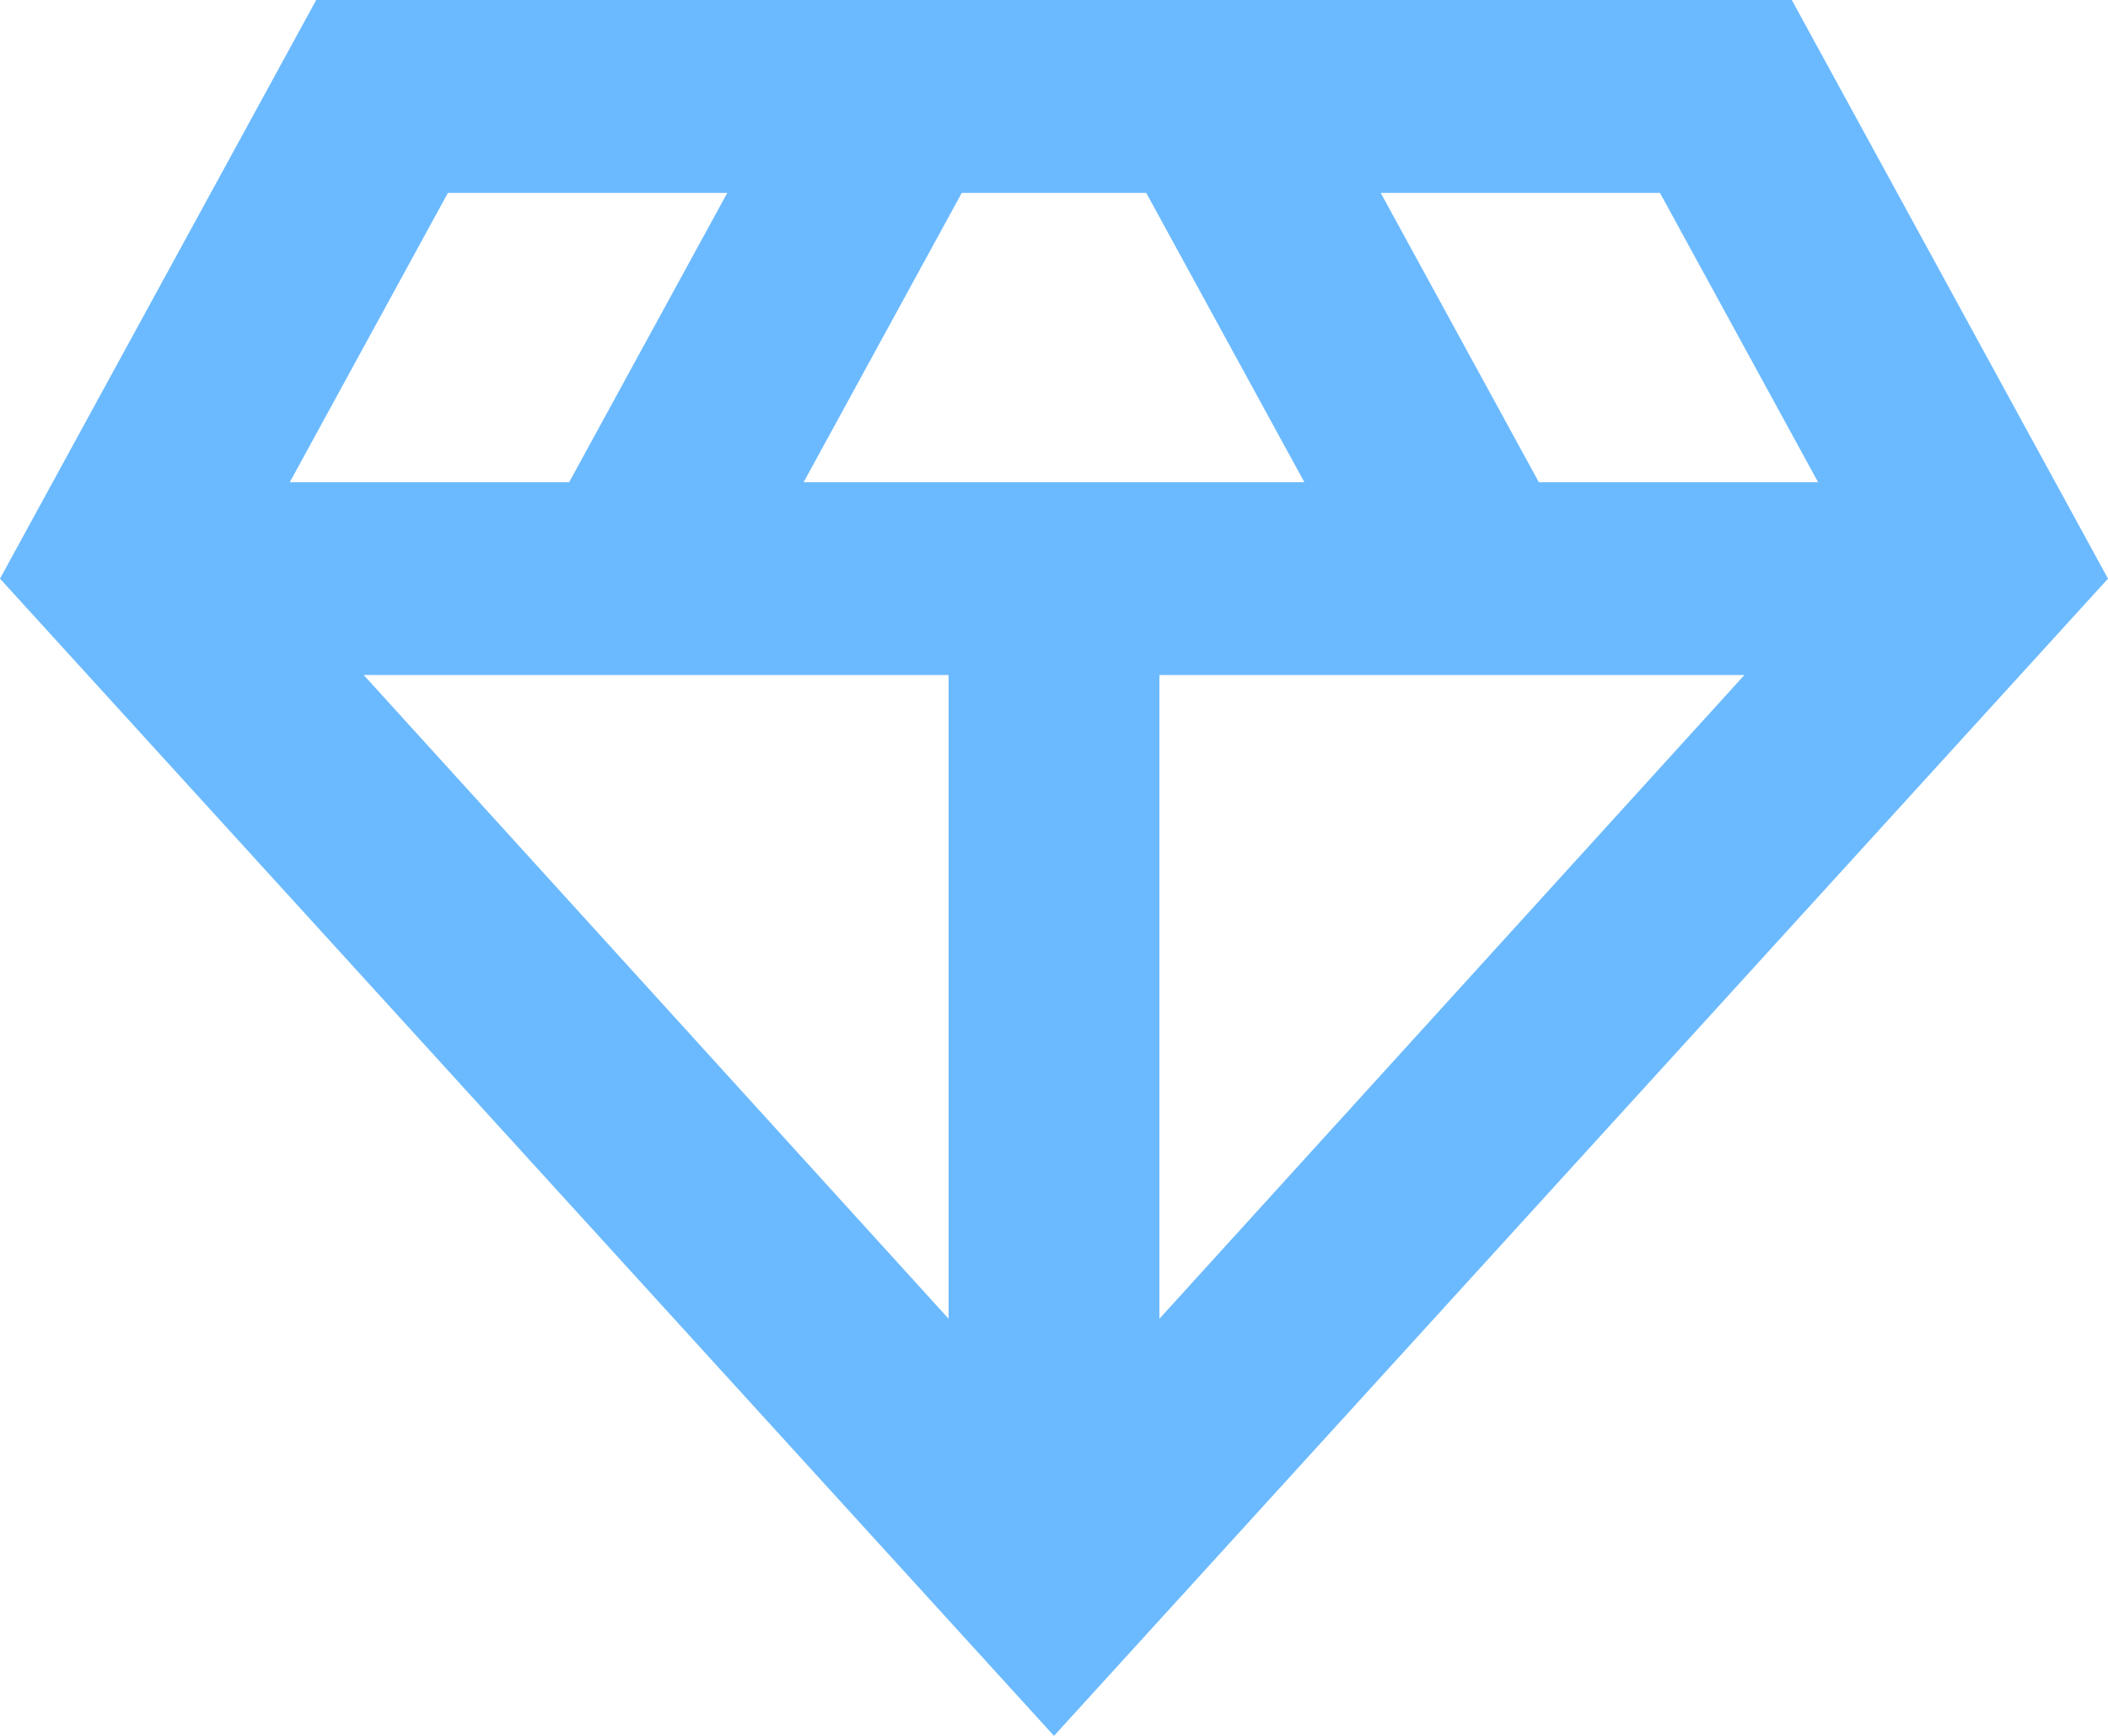 <svg width="17" height="14" viewBox="0 0 17 14" fill="none" xmlns="http://www.w3.org/2000/svg">
<path d="M8.5 14L0 4.667L2.55 0H14.45L17 4.667L8.5 14ZM6.481 3.889H10.519L9.244 1.556H7.756L6.481 3.889ZM7.65 10.636V5.444H2.933L7.65 10.636ZM9.35 10.636L14.068 5.444H9.35V10.636ZM12.41 3.889H14.662L13.387 1.556H11.135L12.41 3.889ZM2.337 3.889H4.59L5.865 1.556H3.612L2.337 3.889Z" fill="#6BBAFF"/>
</svg>
